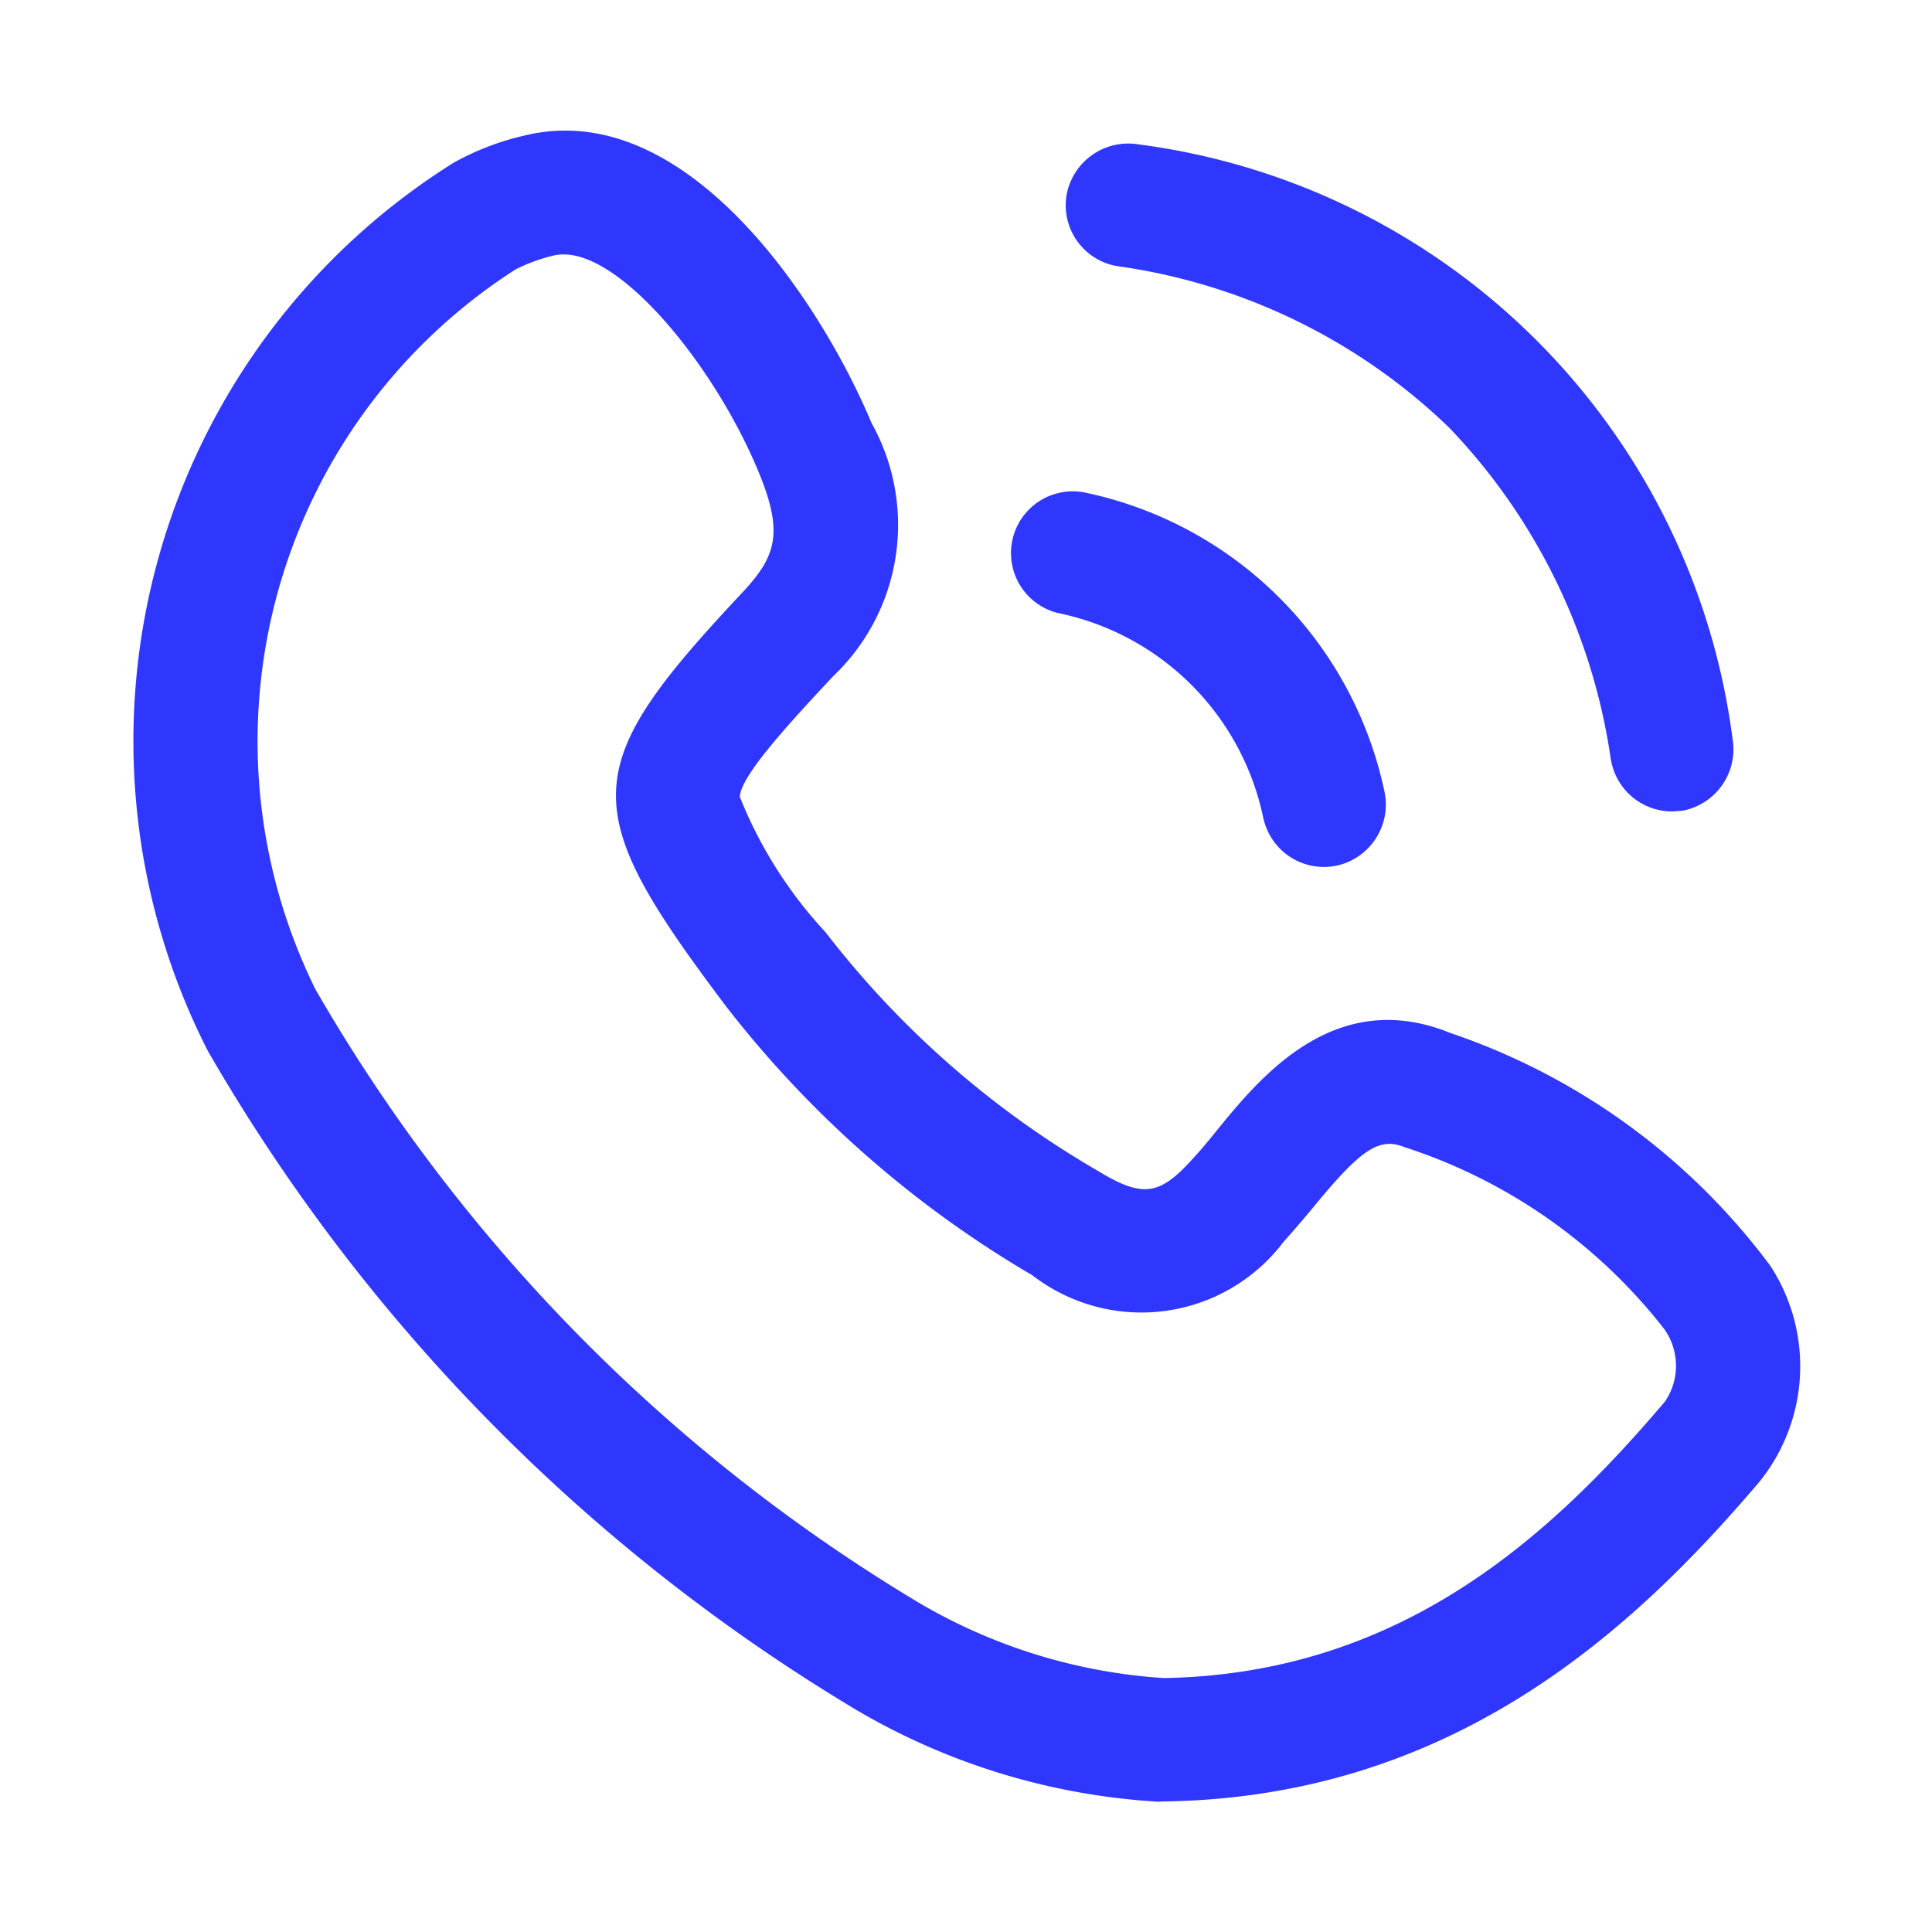 <svg xmlns="http://www.w3.org/2000/svg" width="23" height="23" viewBox="0 0 23 23">
  <g id="coll" transform="translate(-446 -21)">
    <rect id="Rectángulo_277" data-name="Rectángulo 277" width="23" height="23" transform="translate(446 21)" fill="none" opacity="0"/>
    <path id="Trazado_896" data-name="Trazado 896" d="M17137.23,21737.525a.326.326,0,0,1-.061,0,8,8,0,0,1-3.572-1.094,21.867,21.867,0,0,1-7.717-7.846,8.123,8.123,0,0,1,2.932-10.572,3.2,3.2,0,0,1,.834-.32c1.949-.48,3.555,2.027,4.137,3.42a2.486,2.486,0,0,1-.455,3.014c-.545.582-1.1,1.188-1.113,1.436a5.183,5.183,0,0,0,1.021,1.613,11.145,11.145,0,0,0,3.23,2.834c.537.328.74.309,1.139-.135.094-.1.189-.215.283-.332.525-.646,1.412-1.725,2.785-1.168a7.91,7.91,0,0,1,3.811,2.773,2.189,2.189,0,0,1-.135,2.576c-1.488,1.746-3.639,3.76-7.109,3.8Zm-7.227-18.406a2.069,2.069,0,0,0-.457.166,6.673,6.673,0,0,0-2.381,8.574,20.365,20.365,0,0,0,7.205,7.313,6.586,6.586,0,0,0,2.891.883c2.83-.049,4.607-1.691,5.969-3.293a.756.756,0,0,0-.006-.857,6.433,6.433,0,0,0-3.1-2.172c-.3-.117-.512.02-1.1.74-.113.135-.227.268-.334.387a2.123,2.123,0,0,1-2.992.4,12.775,12.775,0,0,1-3.645-3.2c-1.789-2.373-1.773-2.834.2-4.936.4-.43.486-.711.178-1.447-.523-1.248-1.607-2.57-2.311-2.57A.532.532,0,0,0,17130,21719.119Zm8.447,6.711a3.143,3.143,0,0,0-2.451-2.455.735.735,0,0,1,.34-1.43,4.609,4.609,0,0,1,3.549,3.549.744.744,0,0,1-.549.885.77.77,0,0,1-.17.02A.738.738,0,0,1,17138.451,21725.83Zm4.135-.707a7.186,7.186,0,0,0-1.926-3.955,7.1,7.1,0,0,0-3.953-1.922.735.735,0,0,1-.6-.85.746.746,0,0,1,.85-.6,8.2,8.2,0,0,1,7.078,7.08.744.744,0,0,1-.6.854c-.045,0-.086.008-.125.008A.738.738,0,0,1,17142.586,21725.123Z" transform="translate(-16677.408 -21695.078)" fill="#2f37ff" stroke="rgba(0,0,0,0)" stroke-width="1"/>
  </g>
</svg>
